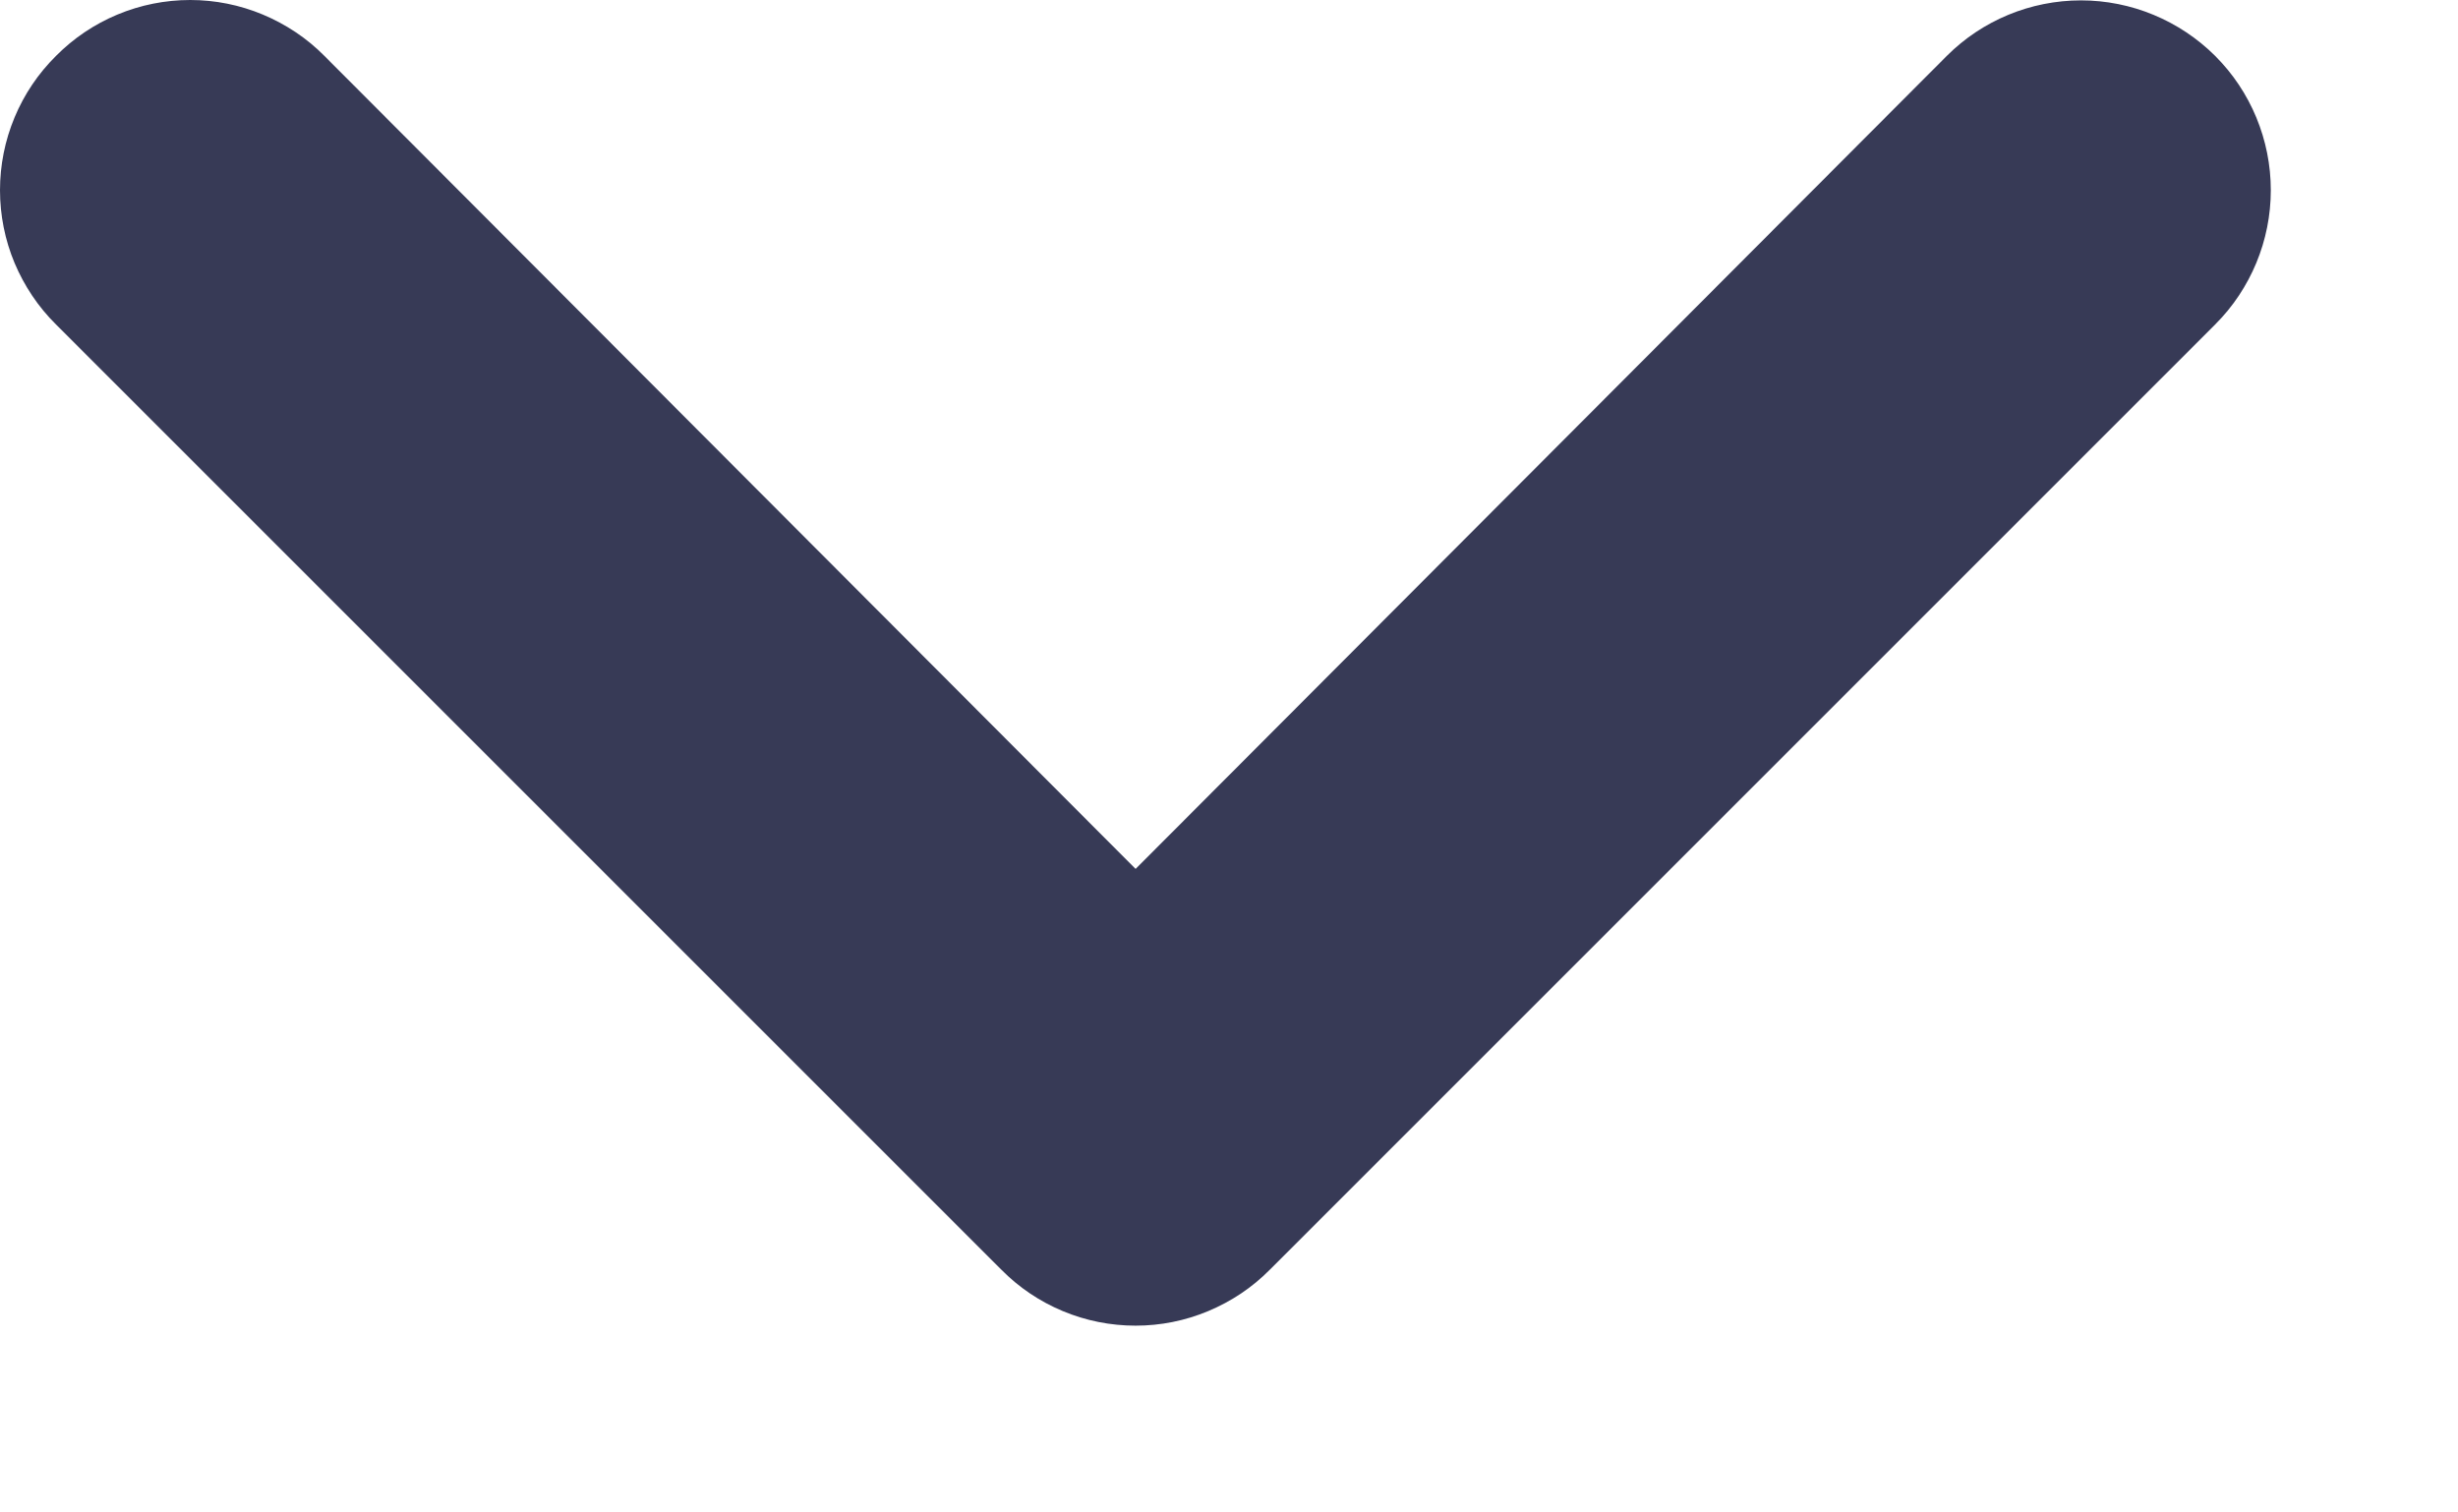 <svg width="13" height="8" viewBox="0 0 13 8" fill="none" xmlns="http://www.w3.org/2000/svg">
<path d="M10.296 0.296L6.006 4.596L1.716 0.296C1.623 0.202 1.512 0.128 1.39 0.077C1.268 0.026 1.138 0 1.006 0C0.874 0 0.743 0.026 0.621 0.077C0.499 0.128 0.389 0.202 0.296 0.296C0.202 0.389 0.128 0.499 0.077 0.621C0.026 0.743 -0 0.874 -0 1.006C-0 1.138 0.026 1.269 0.077 1.391C0.128 1.512 0.202 1.623 0.296 1.716L5.296 6.716C5.389 6.81 5.499 6.884 5.621 6.935C5.743 6.986 5.874 7.012 6.006 7.012C6.138 7.012 6.268 6.986 6.39 6.935C6.512 6.884 6.623 6.81 6.716 6.716L11.716 1.716C11.904 1.528 12.01 1.272 12.01 1.006C12.01 0.74 11.904 0.484 11.716 0.296C11.527 0.108 11.272 0.002 11.006 0.002C10.739 0.002 10.484 0.108 10.296 0.296Z" fill="#373A56"/>
</svg>
